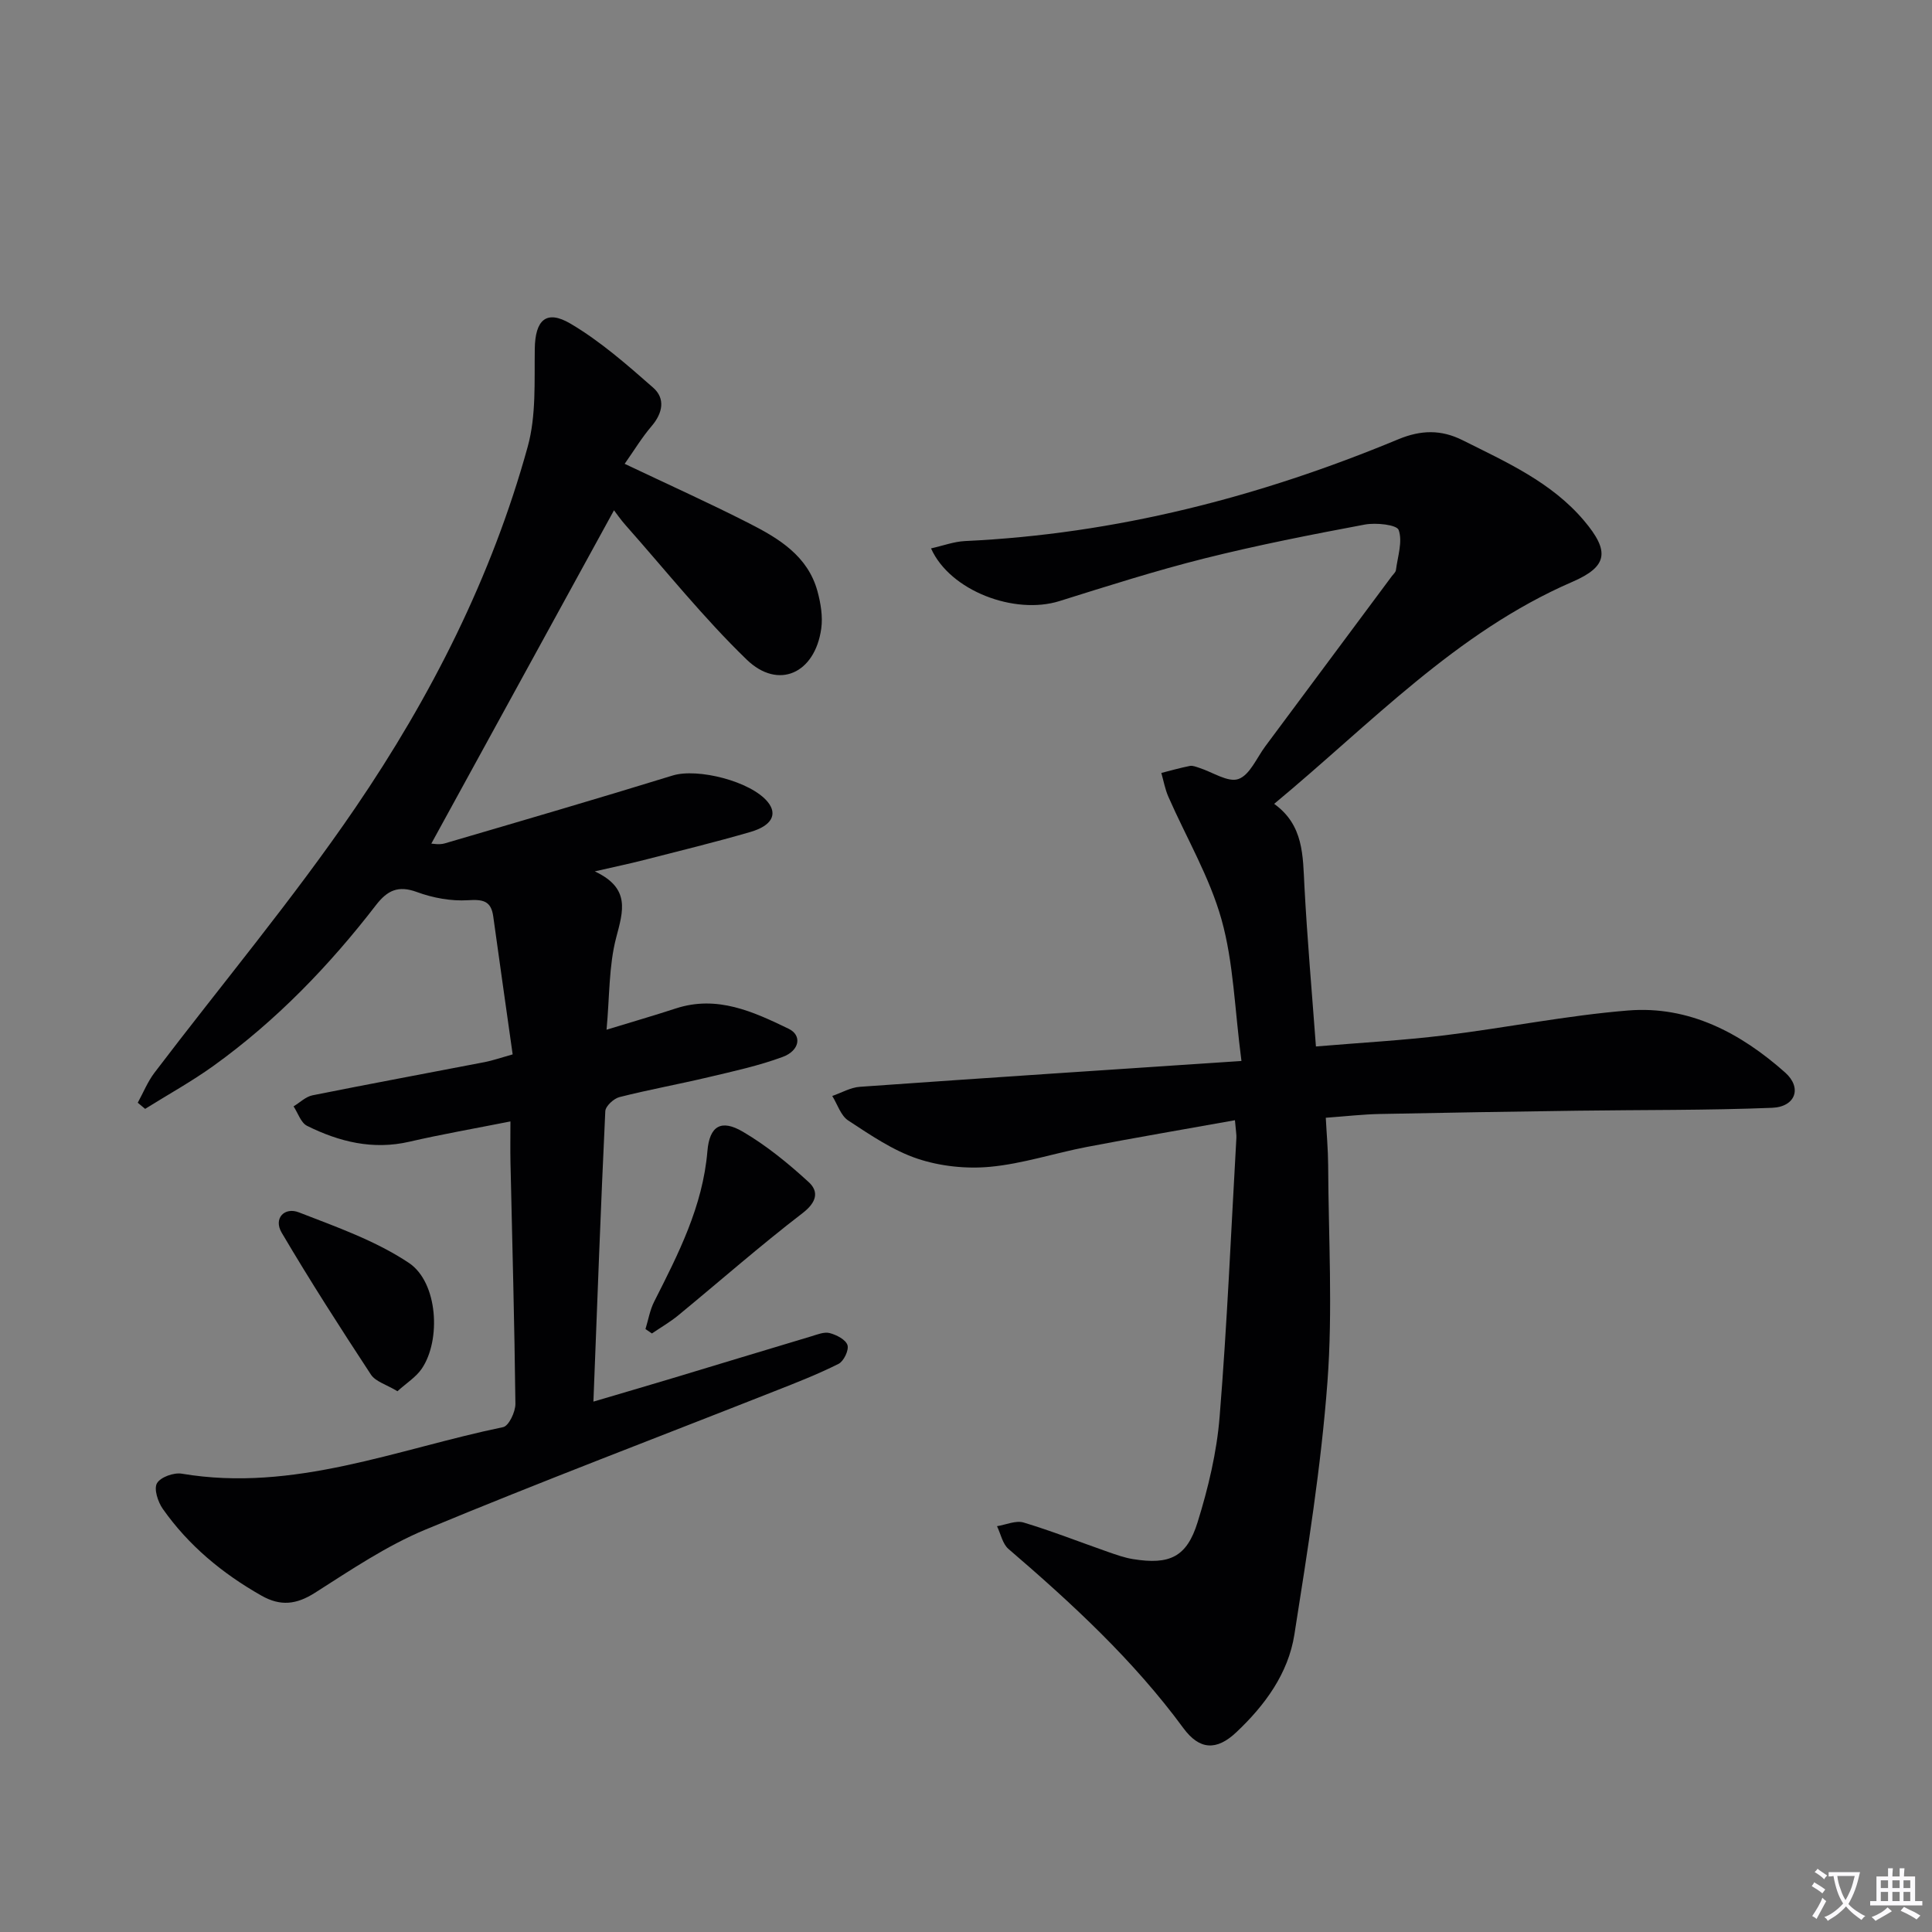 <svg enable-background="new 0 0 400 400" viewBox="0 0 400 400" xmlns="http://www.w3.org/2000/svg"><rect x="0" y="0" width="400" height="400" fill="#808080" stroke="none"/><path d="m377.9 391.2c-.2.3-.4.5-.6.8-.7-.6-1.4-1-2.2-1.5.2-.3.4-.5.5-.8.6.4 1.4.8 2.3 1.5zm-1.8 6.1c-.2-.2-.5-.4-.9-.6.4-.6.8-1.2 1.2-1.9s.7-1.3.9-1.9c.3.3.5.5.8.7-.7 1.3-1.4 2.6-2 3.7zm2.2-9c-.3.3-.5.5-.6.8-.6-.6-1.3-1.1-2-1.5.3-.3.5-.5.6-.7.6.5 1.3.9 2 1.4zm.3.2v-.9h2 4.5c-.3 1.3-.6 2.5-1 3.6s-.9 2.1-1.4 3c.4.5 1 1 1.6 1.4s1.2.8 1.9 1.1c-.3.2-.5.4-.8.8-.4-.3-1-.7-1.6-1.2s-1.2-1.1-1.6-1.6c-.5.6-1.1 1.1-1.7 1.6s-1.4.9-2.1 1.4c-.1-.3-.3-.5-.7-.8.6-.2 1.2-.5 1.9-1s1.4-1.1 2-1.8c-.5-.8-.9-1.6-1.2-2.5s-.6-2-.8-3.2c-.4.1-.7.1-1 .1zm2.5 2.7c.3 1 .7 1.7 1 2.2.3-.5.6-1.1 1-2s.6-1.9.9-3h-3.2-.4c.1.9.3 1.8.7 2.8z" fill="#fbfafc"/><path d="m396.5 388.5v1.5 3.6h1.5v.9c-.4 0-1 0-1.7 0h-7.9c-.5 0-.9 0-1.2 0v-.9h1.3v-3.5c0-.7 0-1.2 0-1.6h2.4c0-.8 0-1.4 0-1.7h1c0 .3-.1.8-.1 1.7h1.5c0-.8 0-1.4 0-1.7h1c0 .3-.1.9-.1 1.7zm-8.2 9.2c-.2-.3-.5-.5-.8-.8.8-.3 1.4-.6 1.9-.9s1-.7 1.4-1.1c.3.3.6.5.9.8-1.6 1-2.8 1.6-3.4 2zm2.6-6.8v-1.6h-1.5v1.6zm0 2.7v-1.9h-1.5v1.9zm2.4-2.7v-1.6h-1.5v1.6zm0 2.7v-1.9h-1.5v1.9zm.2 2 .7-.8c.4.2.9.5 1.6.8s1.3.7 1.8 1c-.3.3-.5.5-.8.8-.4-.3-1.5-1-3.3-1.8zm2-4.7v-1.6h-1.4v1.6zm0 2.7v-1.9h-1.4v1.9z" fill="#fbfafc"/><g fill="#010103"><path d="m255.68 231.93c-10.58 1.9-20.66 3.61-30.7 5.54-6.67 1.28-13.23 3.47-19.95 4.1-4.95.47-10.35-.1-15.06-1.67-5.11-1.71-9.78-4.92-14.35-7.91-1.55-1.01-2.23-3.35-3.31-5.08 1.91-.66 3.79-1.77 5.74-1.9 25.8-1.83 51.62-3.52 78.98-5.35-1.42-10.8-1.63-20.37-4.13-29.29-2.47-8.81-7.3-16.96-11.01-25.43-.68-1.55-.98-3.27-1.45-4.91 1.96-.5 3.92-1.06 5.9-1.45.6-.12 1.31.19 1.94.39 2.75.87 5.96 3.08 8.12 2.32 2.36-.83 3.78-4.38 5.57-6.78 8.75-11.74 17.48-23.49 26.21-35.24.3-.4.77-.79.83-1.23.36-2.81 1.42-5.9.57-8.31-.39-1.1-4.72-1.56-7.04-1.12-11.1 2.08-22.2 4.26-33.15 7-10.12 2.54-20.09 5.72-30.05 8.84-9.25 2.9-22.64-2.09-26.58-10.91 2.46-.55 4.74-1.41 7.04-1.52 31.21-1.46 60.97-9.13 89.7-21.07 4.7-1.95 8.86-2.03 13.29.18 9.07 4.54 18.44 8.7 25.17 16.67 5.33 6.31 4.96 9.47-2.41 12.66-24.11 10.44-41.72 29.37-61.75 45.97 6.15 4.42 5.93 10.76 6.27 17.09.58 10.91 1.54 21.8 2.38 33.14 9.22-.78 17.97-1.25 26.65-2.31 12.68-1.55 25.27-4.11 37.99-5.14 12.61-1.02 23.3 4.67 32.5 12.84 3.57 3.17 2.15 7.12-2.71 7.31-13.45.54-26.94.41-40.41.6-13.61.19-27.23.4-40.84.68-3.47.07-6.93.47-11.14.78.17 3.32.47 6.55.49 9.79.07 14.99.97 30.05-.15 44.95-1.31 17.49-4.11 34.9-6.84 52.25-1.27 8.08-6.12 14.68-12.04 20.25-4.09 3.86-7.63 3.65-10.96-.89-10.34-14.07-23.04-25.78-36.2-37.08-1.23-1.06-1.6-3.12-2.37-4.71 1.84-.29 3.89-1.24 5.5-.76 5.88 1.77 11.61 4.03 17.41 6.06 1.72.6 3.47 1.23 5.26 1.52 7.54 1.21 11.11-.39 13.36-7.64 2.2-7.08 3.97-14.47 4.56-21.84 1.56-19.21 2.37-38.48 3.47-57.73.04-.67-.1-1.33-.3-3.66z"/><path d="m129.33 96.03c9.11 4.33 17.58 8.14 25.83 12.35 6.12 3.12 12.08 6.73 14.08 14 .68 2.49 1.14 5.26.79 7.77-1.3 9.27-8.88 12.76-15.45 6.4-8.93-8.64-16.75-18.44-25.02-27.77-1.07-1.2-1.98-2.54-2.44-3.13-12.63 23.05-25.28 46.13-37.82 69.01.29 0 1.62.29 2.76-.04 15.76-4.62 31.52-9.22 47.21-14.06 5.14-1.59 16.24 1.19 19.71 5.51 2.02 2.51.85 4.88-3.62 6.18-7.32 2.13-14.74 3.93-22.13 5.83-2.88.74-5.8 1.34-10.09 2.33 7.45 3.49 5.88 8.21 4.43 13.73-1.53 5.85-1.35 12.15-1.99 19.05 5.37-1.64 9.89-2.95 14.36-4.41 8.55-2.78 16.01.67 23.35 4.22 2.79 1.35 2.3 4.52-1.26 5.83-4.95 1.83-10.16 2.96-15.31 4.18-6.13 1.46-12.35 2.58-18.46 4.13-1.19.3-2.89 1.87-2.94 2.92-.94 19.76-1.66 39.53-2.46 60.13 5.89-1.74 11.19-3.29 16.48-4.88 9.53-2.87 19.06-5.78 28.6-8.63 1.26-.38 2.69-.98 3.84-.68 1.41.37 3.32 1.35 3.68 2.49.33 1.04-.77 3.34-1.84 3.88-4.29 2.15-8.79 3.91-13.27 5.67-24.1 9.52-48.33 18.7-72.25 28.64-8.06 3.35-15.48 8.37-22.89 13.09-3.85 2.45-7.13 2.82-11.06.6-8.09-4.58-15.1-10.37-20.45-17.98-1.01-1.44-1.88-4.12-1.2-5.3.73-1.27 3.49-2.26 5.14-1.98 23.22 3.91 44.57-5.1 66.53-9.64 1.17-.24 2.56-3.17 2.54-4.83-.19-16.64-.65-33.28-1.02-49.92-.06-2.64-.01-5.27-.01-8.54-7.41 1.47-14.21 2.65-20.92 4.2-7.56 1.75-14.53.02-21.19-3.29-1.28-.64-1.88-2.65-2.79-4.03 1.31-.79 2.52-2.01 3.93-2.29 11.87-2.38 23.79-4.58 35.68-6.88 1.59-.31 3.14-.86 5.75-1.59-1.36-9.64-2.71-19.1-4.02-28.57-.45-3.25-2.15-3.54-5.23-3.35-3.5.22-7.28-.48-10.59-1.7-3.87-1.42-6.11-.32-8.44 2.69-9.7 12.58-20.67 23.95-33.6 33.26-4.53 3.26-9.46 5.98-14.21 8.95-.51-.42-1.02-.84-1.53-1.27 1.14-2.08 2.04-4.33 3.45-6.2 13.88-18.27 28.67-35.92 41.58-54.84 15.67-22.98 28.27-47.81 35.71-74.8 1.77-6.4 1.36-13.48 1.46-20.25.08-5.9 2.33-8.2 7.4-5.21 6.17 3.64 11.69 8.49 17.11 13.25 2.55 2.24 2 5.24-.31 7.95-2.04 2.38-3.66 5.09-5.59 7.82z"/><path d="m82.29 288.04c-2.29-1.39-4.53-1.99-5.49-3.44-6.35-9.68-12.62-19.43-18.49-29.4-1.73-2.94.58-5.36 3.58-4.19 7.8 3.03 15.91 5.88 22.78 10.47 6 4.02 6.68 15.96 2.66 21.88-1.19 1.76-3.17 2.98-5.04 4.68z"/><path d="m133.64 275.17c.58-1.89.91-3.92 1.79-5.66 5.02-9.92 10.07-19.74 11.03-31.17.44-5.28 2.88-6.65 7.34-4.03 4.91 2.88 9.42 6.57 13.63 10.43 2.15 1.97 1.66 4.17-1.25 6.41-8.8 6.76-17.15 14.1-25.72 21.15-1.71 1.41-3.65 2.53-5.49 3.78-.44-.3-.88-.6-1.33-.91z"/></g></svg>
